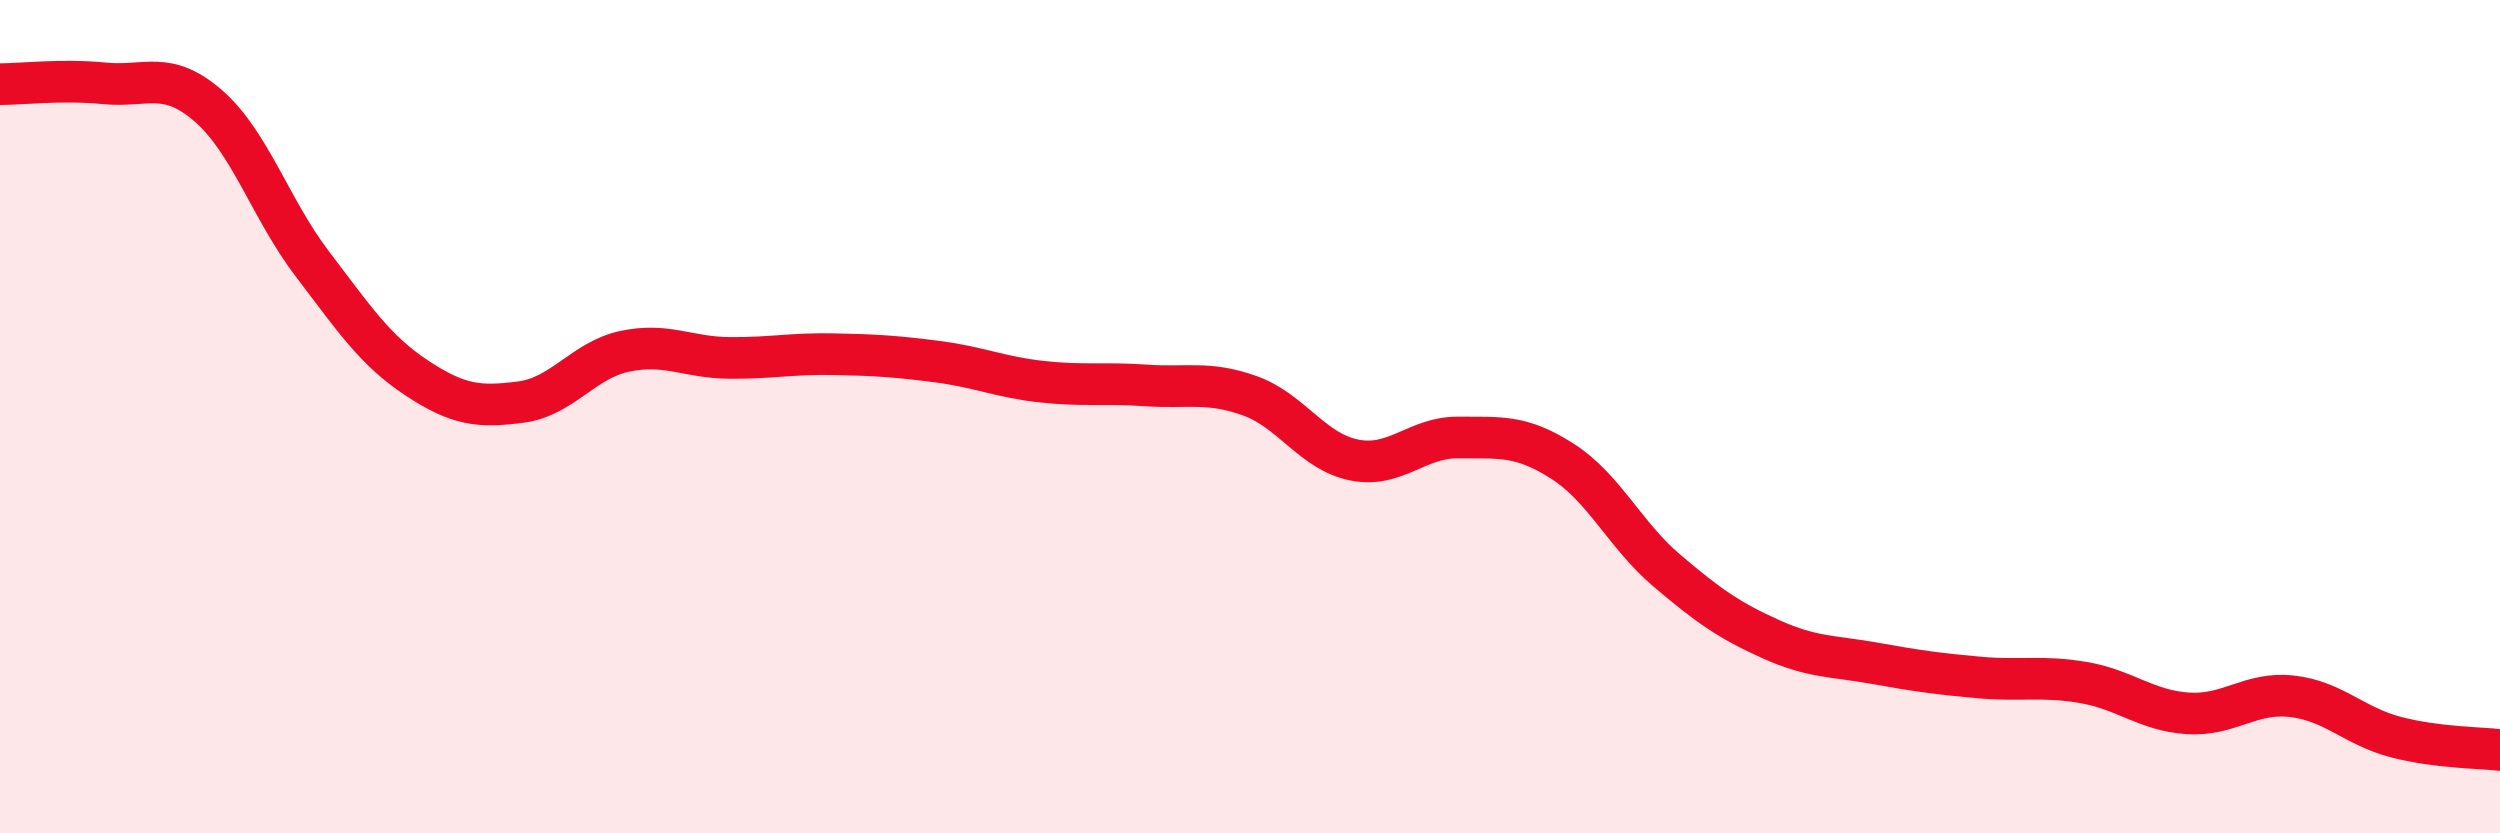 
    <svg width="60" height="20" viewBox="0 0 60 20" xmlns="http://www.w3.org/2000/svg">
      <path
        d="M 0,2.02 C 0.5,2.02 1.5,1.9 2.5,2 C 3.5,2.1 4,1.67 5,2.54 C 6,3.41 6.5,5.03 7.5,6.34 C 8.5,7.65 9,8.41 10,9.07 C 11,9.73 11.5,9.78 12.5,9.65 C 13.5,9.52 14,8.64 15,8.43 C 16,8.22 16.5,8.58 17.5,8.59 C 18.5,8.6 19,8.48 20,8.5 C 21,8.52 21.5,8.55 22.5,8.68 C 23.5,8.81 24,9.05 25,9.16 C 26,9.27 26.5,9.18 27.5,9.25 C 28.5,9.32 29,9.14 30,9.5 C 31,9.86 31.5,10.84 32.5,11.04 C 33.5,11.24 34,10.49 35,10.5 C 36,10.51 36.5,10.43 37.5,11.07 C 38.5,11.71 39,12.84 40,13.69 C 41,14.54 41.5,14.89 42.5,15.34 C 43.5,15.79 44,15.74 45,15.92 C 46,16.1 46.5,16.17 47.5,16.26 C 48.5,16.35 49,16.21 50,16.38 C 51,16.55 51.5,17.05 52.5,17.12 C 53.5,17.19 54,16.6 55,16.71 C 56,16.82 56.5,17.43 57.5,17.69 C 58.5,17.95 59.5,17.94 60,18L60 20L0 20Z"
        fill="#EB0A25"
        opacity="0.1"
        stroke-linecap="round"
        stroke-linejoin="round"
      />
      <path
        d="M 0,2.02 C 0.5,2.02 1.5,1.9 2.5,2 C 3.5,2.1 4,1.67 5,2.54 C 6,3.41 6.5,5.03 7.5,6.34 C 8.5,7.65 9,8.41 10,9.07 C 11,9.73 11.5,9.78 12.5,9.65 C 13.5,9.52 14,8.64 15,8.43 C 16,8.22 16.5,8.58 17.5,8.59 C 18.5,8.6 19,8.48 20,8.5 C 21,8.52 21.5,8.55 22.5,8.68 C 23.5,8.81 24,9.05 25,9.16 C 26,9.27 26.5,9.18 27.5,9.25 C 28.5,9.32 29,9.14 30,9.5 C 31,9.86 31.5,10.84 32.5,11.04 C 33.5,11.24 34,10.49 35,10.5 C 36,10.51 36.5,10.43 37.5,11.07 C 38.5,11.71 39,12.84 40,13.69 C 41,14.54 41.5,14.89 42.5,15.34 C 43.5,15.79 44,15.74 45,15.92 C 46,16.1 46.5,16.17 47.5,16.26 C 48.5,16.35 49,16.21 50,16.38 C 51,16.55 51.5,17.05 52.5,17.12 C 53.5,17.19 54,16.6 55,16.71 C 56,16.82 56.5,17.43 57.5,17.69 C 58.5,17.95 59.5,17.94 60,18"
        stroke="#EB0A25"
        stroke-width="1"
        fill="none"
        stroke-linecap="round"
        stroke-linejoin="round"
      />
    </svg>
  